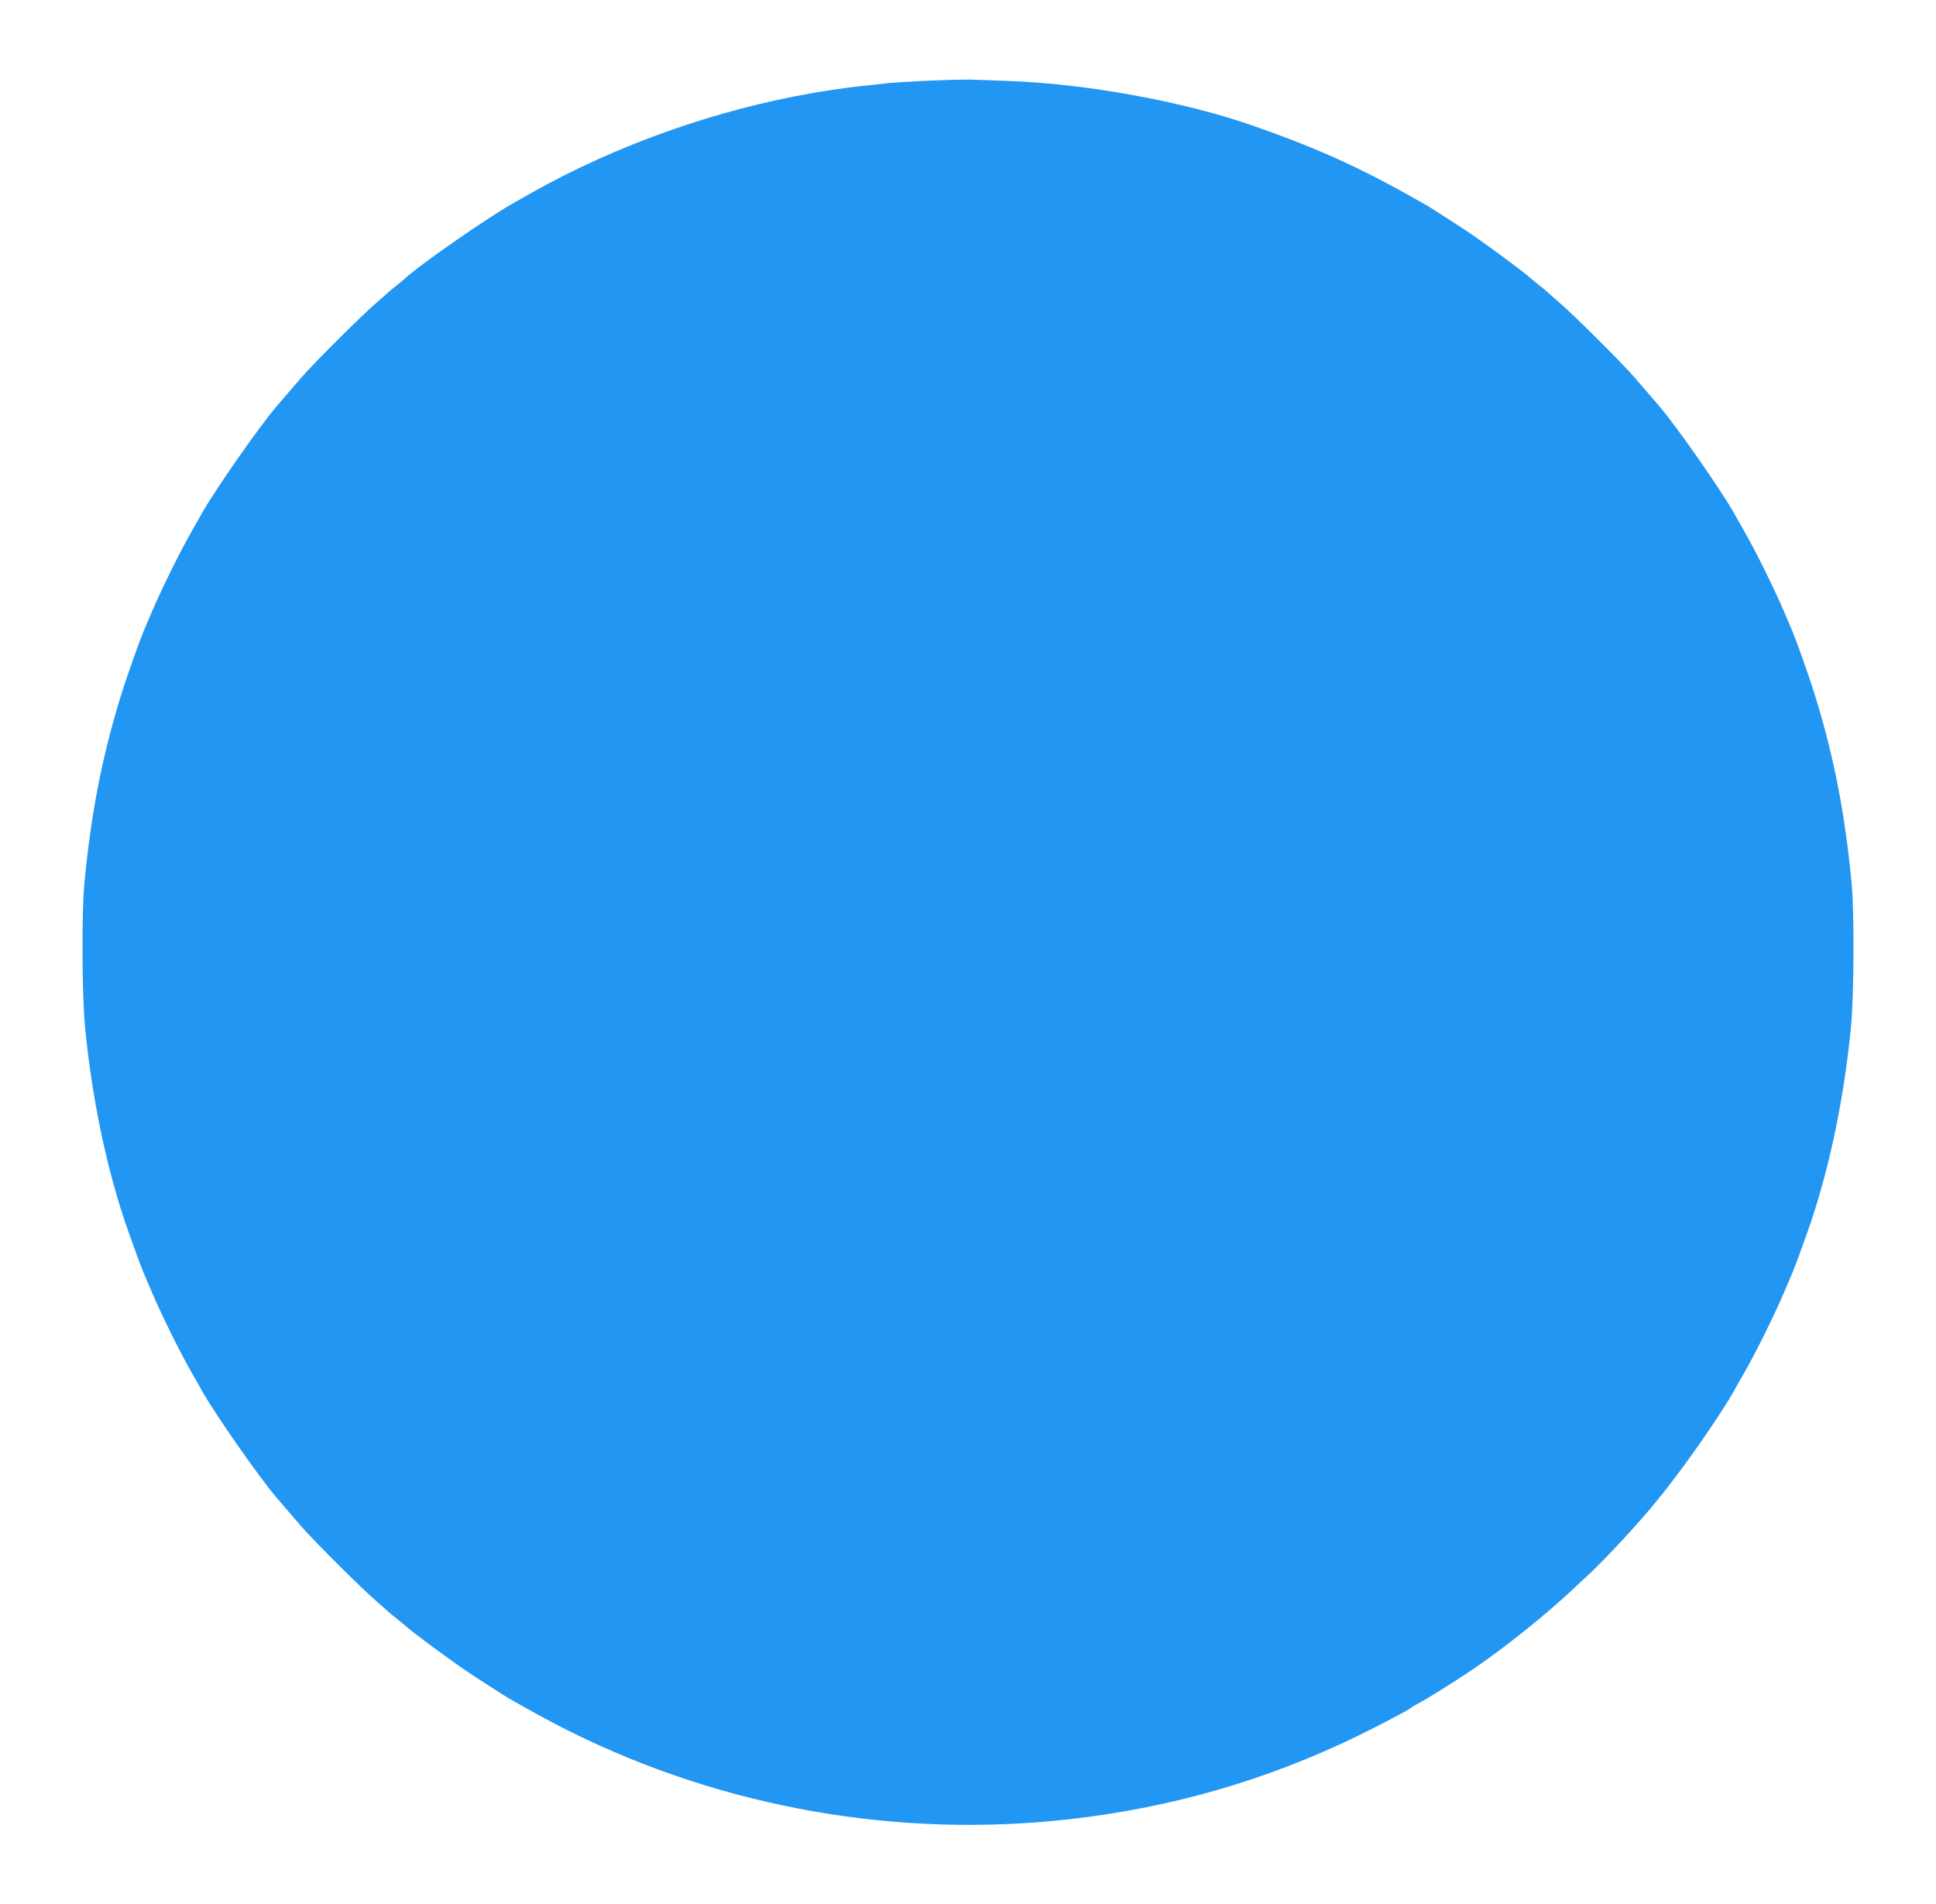 <?xml version="1.0" standalone="no"?>
<!DOCTYPE svg PUBLIC "-//W3C//DTD SVG 20010904//EN"
 "http://www.w3.org/TR/2001/REC-SVG-20010904/DTD/svg10.dtd">
<svg version="1.0" xmlns="http://www.w3.org/2000/svg"
 width="1280pt" height="1259pt" viewBox="0 0 1280 1259"
 preserveAspectRatio="xMidYMid meet">
<g transform="translate(0,1259) scale(0.1,-0.1)"
fill="#2196f3" stroke="none">
<path d="M6203 12059 c-181 -7 -321 -16 -378 -24 -16 -2 -59 -7 -95 -10 -56
-5 -230 -28 -295 -40 -11 -1 -38 -6 -60 -10 -639 -110 -1297 -343 -1857 -658
-179 -101 -182 -103 -311 -187 -197 -128 -487 -337 -527 -380 -3 -3 -27 -23
-55 -45 -27 -21 -52 -42 -55 -46 -3 -3 -39 -34 -80 -70 -90 -76 -423 -408
-500 -498 -30 -36 -75 -87 -99 -115 -24 -28 -53 -62 -65 -76 -112 -131 -400
-544 -486 -695 -9 -16 -46 -82 -82 -145 -76 -134 -198 -382 -258 -525 -23 -55
-48 -113 -55 -130 -7 -16 -36 -93 -63 -170 -173 -481 -273 -939 -324 -1485
-19 -204 -16 -746 5 -960 46 -458 133 -886 262 -1275 23 -69 106 -299 120
-330 7 -16 32 -75 55 -130 60 -143 182 -391 258 -525 36 -63 73 -128 82 -145
86 -151 374 -564 486 -695 12 -14 41 -48 65 -76 24 -28 69 -79 99 -115 77 -90
410 -422 500 -498 41 -36 77 -67 80 -70 3 -4 28 -25 55 -46 28 -22 52 -42 55
-45 21 -23 274 -211 390 -290 53 -37 266 -174 297 -192 169 -96 284 -159 405
-219 1016 -505 2172 -707 3303 -578 669 76 1296 257 1895 547 153 75 352 179
360 190 3 4 23 16 45 27 48 24 226 135 347 216 226 152 512 382 703 564 23 22
57 54 76 71 107 98 351 362 444 479 22 28 42 52 45 55 3 3 53 68 111 145 121
160 297 420 359 530 9 17 46 82 82 145 76 134 198 382 258 525 23 55 48 114
55 130 14 31 97 261 120 330 129 389 216 817 262 1275 21 214 24 756 5 960
-51 546 -151 1004 -324 1485 -27 77 -56 154 -63 170 -7 17 -32 75 -55 130 -60
143 -182 391 -258 525 -36 63 -73 129 -82 145 -86 151 -374 564 -486 695 -12
14 -41 48 -65 76 -24 28 -69 79 -99 115 -77 90 -410 422 -500 498 -41 36 -77
67 -80 70 -3 4 -27 25 -55 46 -27 22 -52 42 -55 45 -21 23 -274 211 -390 290
-53 37 -266 174 -297 192 -425 243 -695 367 -1138 523 -461 163 -1117 283
-1640 300 -88 3 -185 7 -215 8 -30 2 -137 0 -237 -4z"/>
</g>
</svg>
